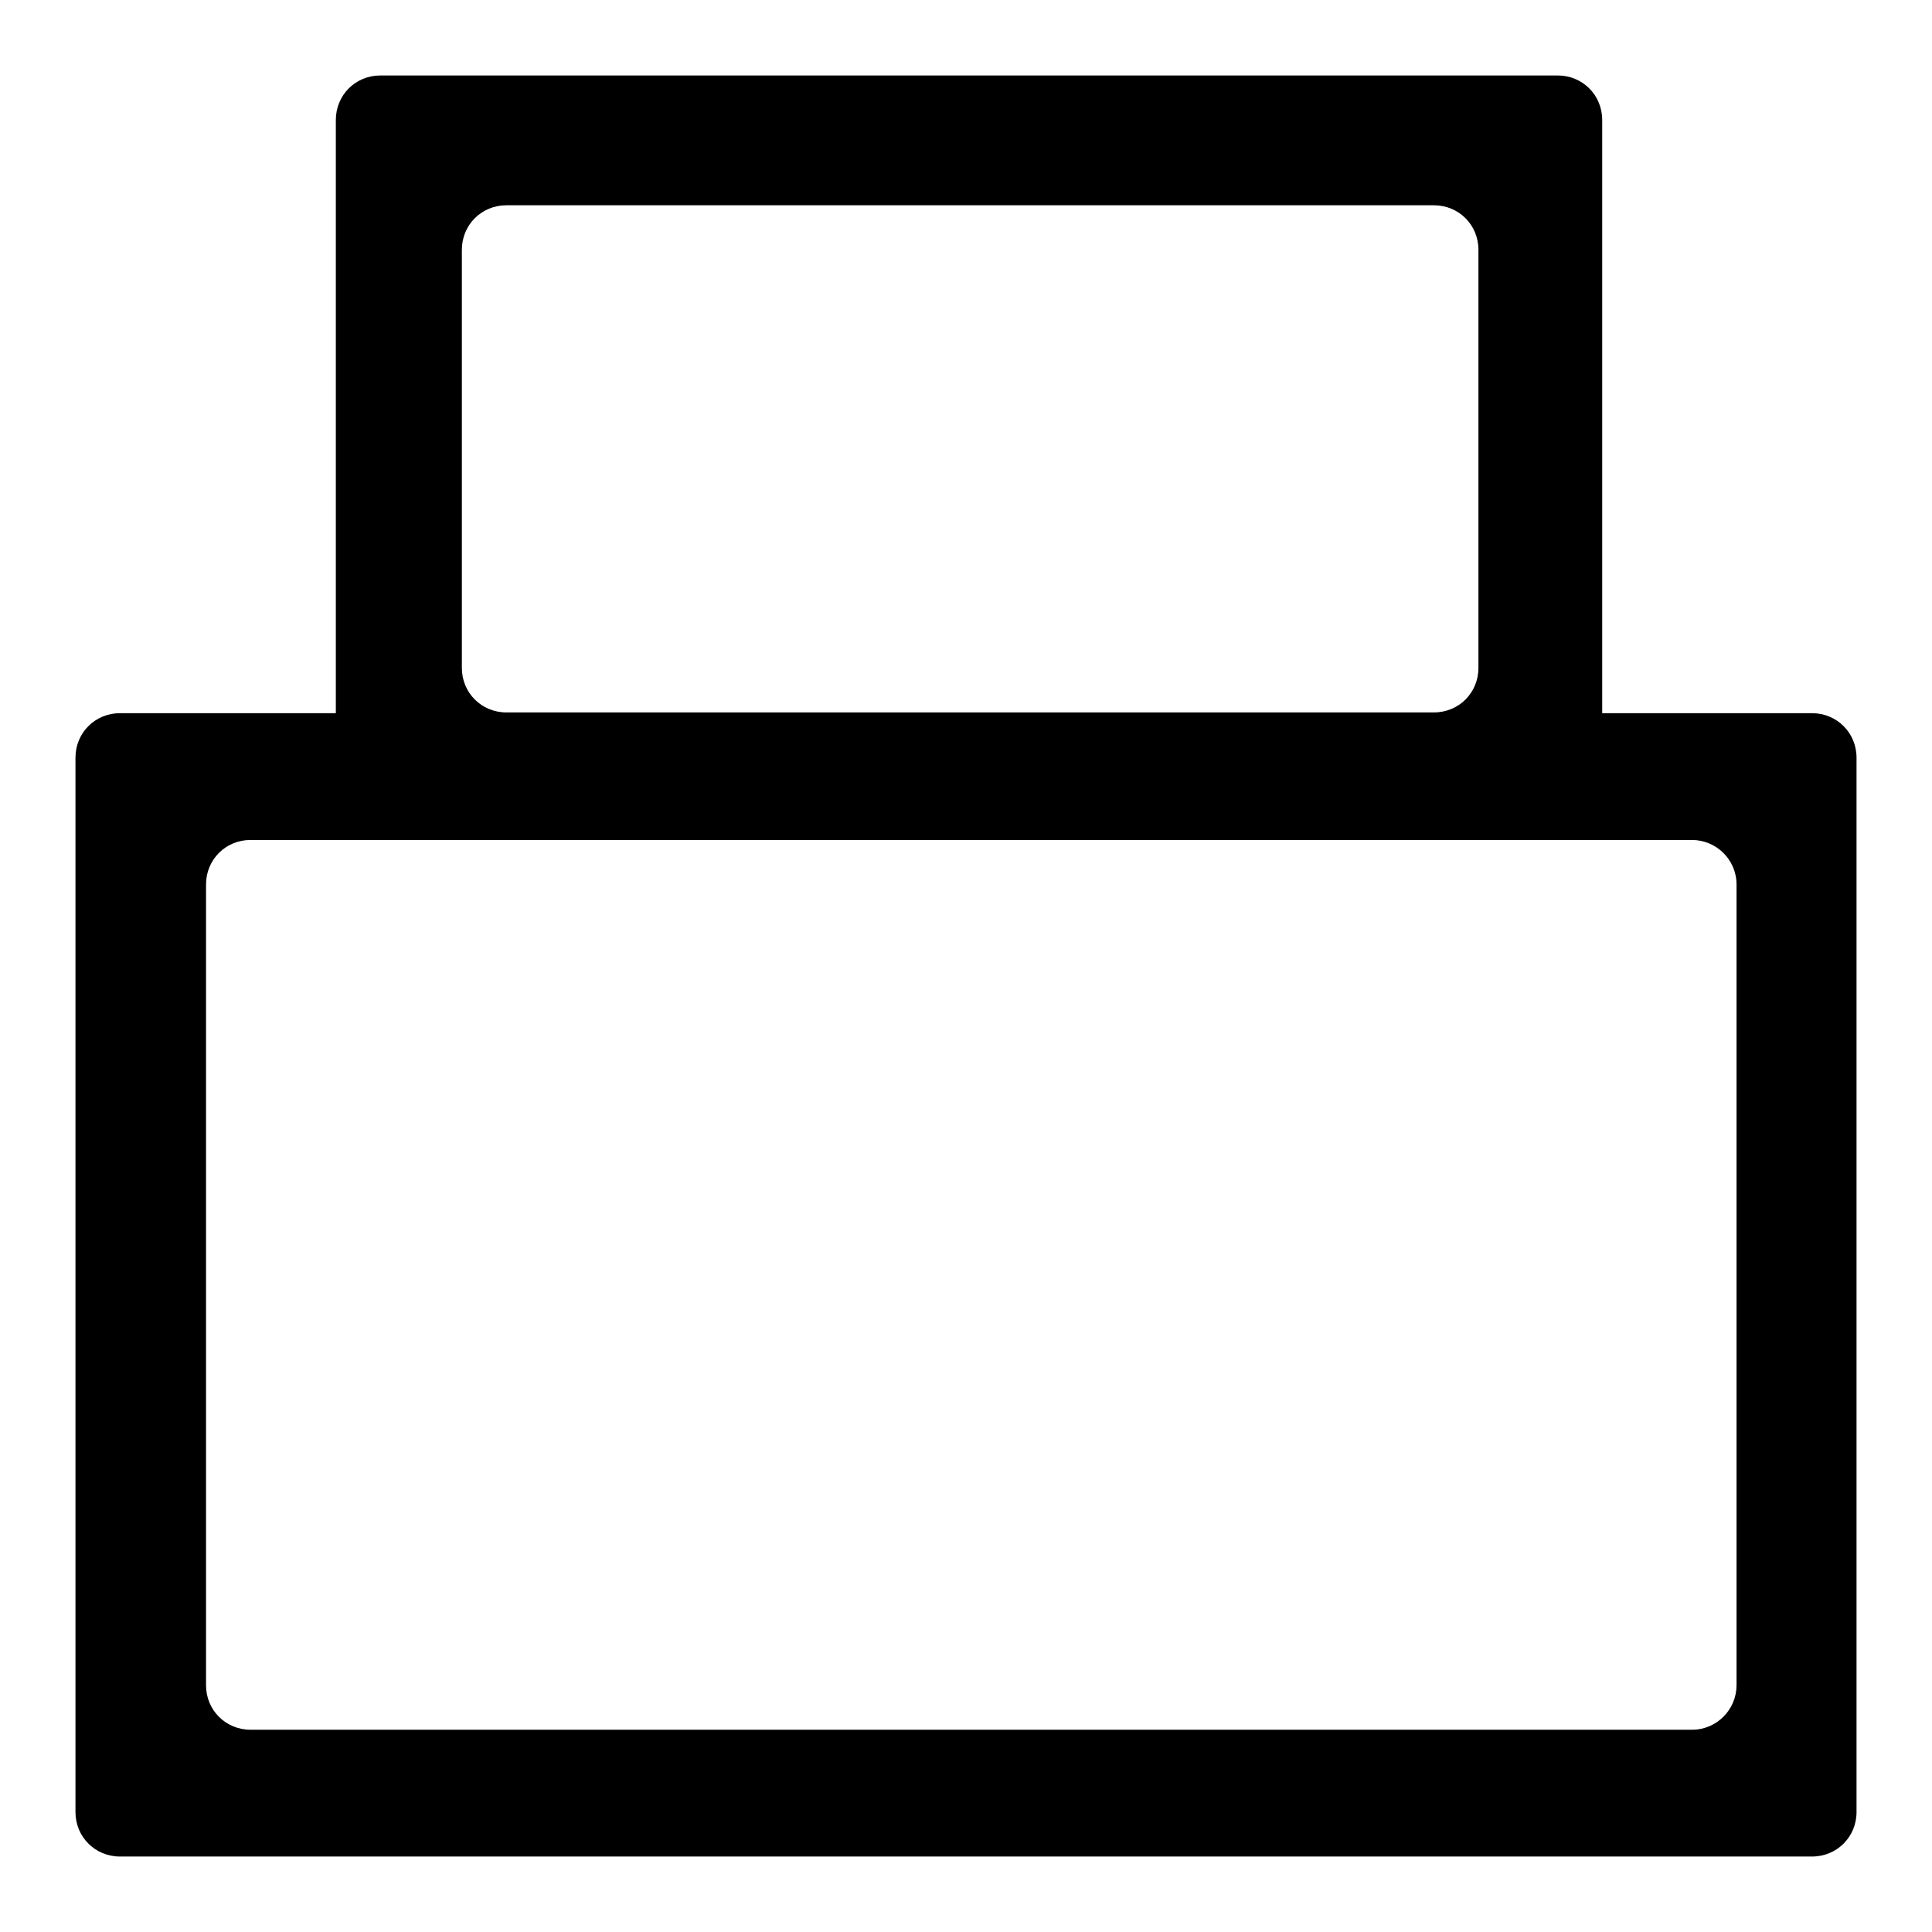 <?xml version="1.0" encoding="utf-8"?>
<!-- Svg Vector Icons : http://www.onlinewebfonts.com/icon -->
<!DOCTYPE svg PUBLIC "-//W3C//DTD SVG 1.1//EN" "http://www.w3.org/Graphics/SVG/1.1/DTD/svg11.dtd">
<svg version="1.1" xmlns="http://www.w3.org/2000/svg" xmlns:xlink="http://www.w3.org/1999/xlink" x="0px" y="0px" viewBox="0 0 256 256" enable-background="new 0 0 256 256" xml:space="preserve">
<g><g><path fill="#000000" d="M246,240.1c0,3.3-2.6,5.9-5.9,5.9H15.9c-3.3,0-5.9-2.6-5.9-5.9V100.4c0-3.3,2.6-5.9,5.9-5.9h224.2c3.3,0,5.9,2.6,5.9,5.9V240.1L246,240.1z M230.1,117.2c0-3.3-2.7-5.9-5.9-5.9h-191c-3.3,0-5.9,2.6-5.9,5.9v106.1c0,3.3,2.6,5.9,5.9,5.9h191c3.3,0,5.9-2.7,5.9-5.9V117.2z M212.3,105.3c0,3.3-2.6,5.9-5.9,5.9h-156c-3.3,0-5.9-2.6-5.9-5.9V15.9c0-3.3,2.6-5.9,5.9-5.9h156c3.3,0,5.9,2.6,5.9,5.9L212.3,105.3L212.3,105.3z M195.9,33.1c0-3.3-2.6-5.9-5.9-5.9H67.1c-3.3,0-5.9,2.6-5.9,5.9v55.4c0,3.3,2.6,5.9,5.9,5.9H190c3.3,0,5.9-2.6,5.9-5.9V33.1L195.9,33.1z"/></g></g>
</svg>
